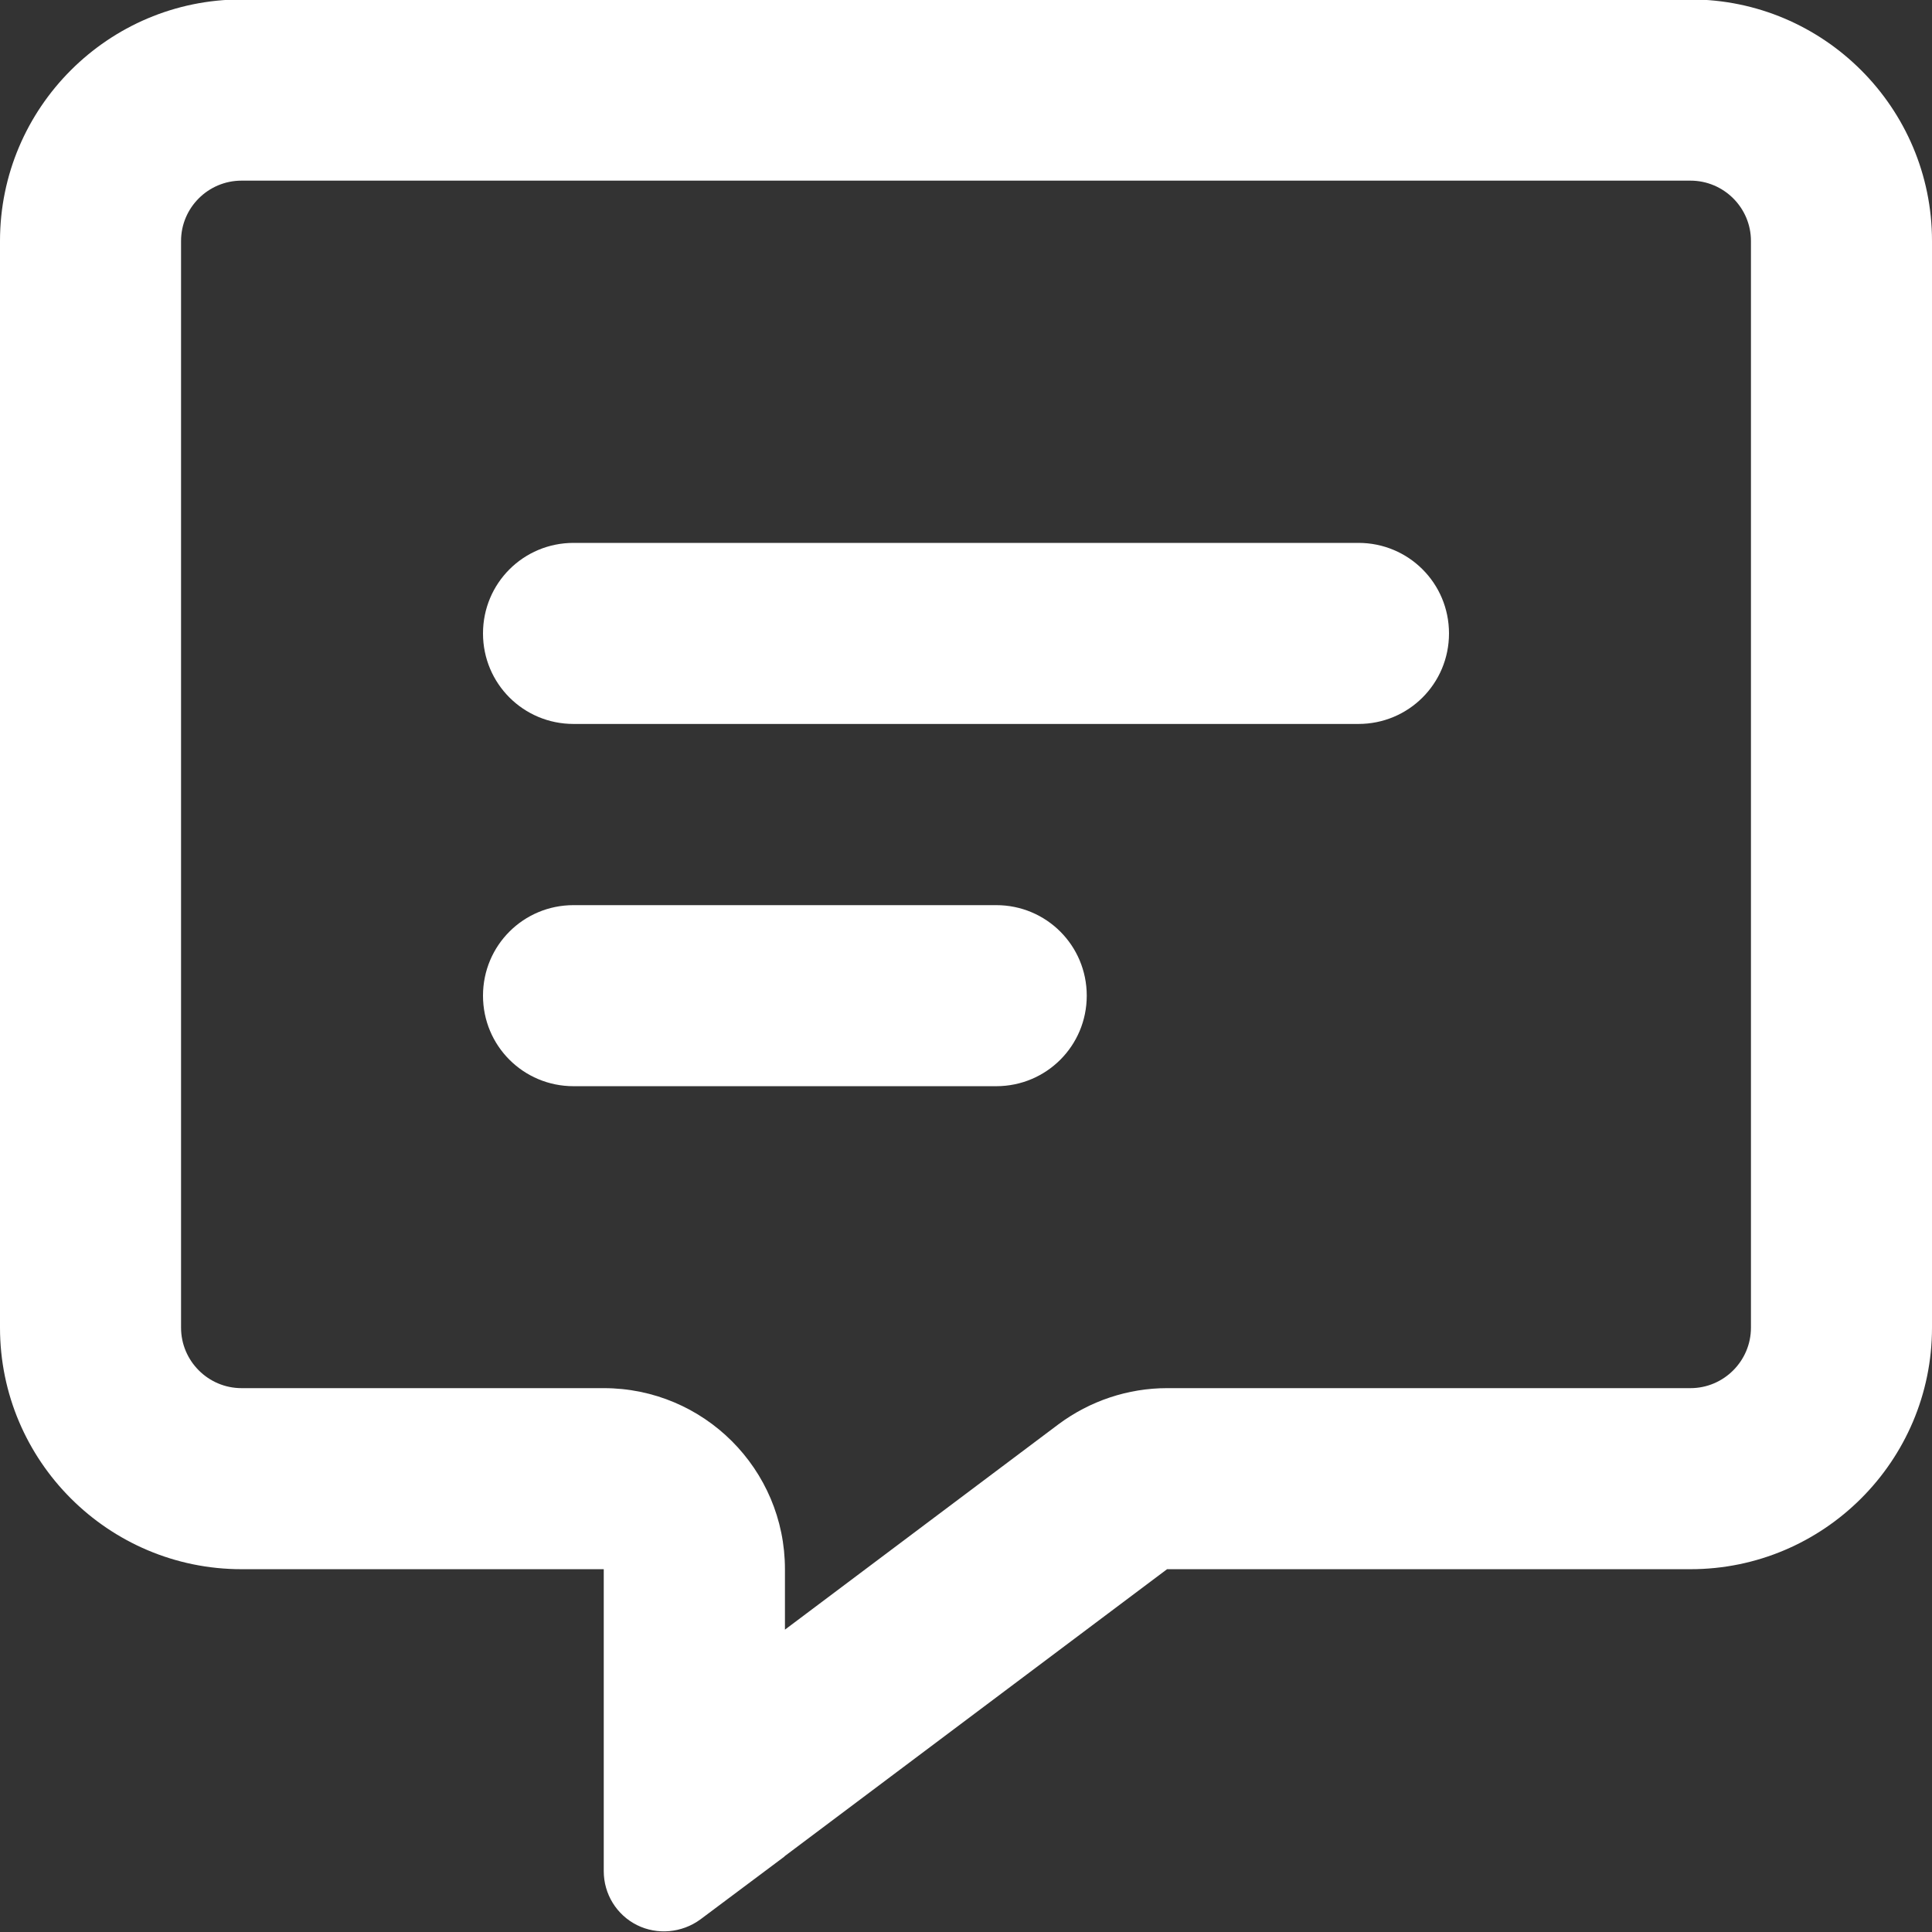<svg width="14" height="14" viewBox="0 0 14 14" fill="none" xmlns="http://www.w3.org/2000/svg">
<rect x="0" y="0" width="14" height="14" fill="#333333" stroke="none"/>
<g clip-path="url(#clip0_5186_47271)">
<path d="M5.688 11.371C5.688 10.646 5.1 10.059 4.375 10.059H1.75C1.509 10.059 1.312 9.862 1.312 9.621V1.746C1.312 1.505 1.509 1.309 1.75 1.309H12.25C12.491 1.309 12.688 1.505 12.688 1.746V9.621C12.688 9.862 12.491 10.059 12.25 10.059H8.457C8.173 10.059 7.897 10.152 7.67 10.321L5.688 11.809V11.371ZM5.682 13.455L5.688 13.449L8.457 11.371H12.25C13.215 11.371 14 10.586 14 9.621V1.746C14 0.781 13.215 -0.004 12.25 -0.004H1.75C0.785 -0.004 0 0.781 0 1.746V9.621C0 10.586 0.785 11.371 1.75 11.371H3.062H4.375V12.684V12.793V12.801V12.976V13.559C4.375 13.725 4.468 13.876 4.616 13.95C4.763 14.023 4.941 14.007 5.075 13.909L5.543 13.559L5.682 13.455ZM4.156 3.934C3.793 3.934 3.5 4.226 3.5 4.59C3.5 4.954 3.793 5.246 4.156 5.246H9.844C10.207 5.246 10.5 4.954 10.5 4.59C10.5 4.226 10.207 3.934 9.844 3.934H4.156ZM4.156 6.559C3.793 6.559 3.5 6.851 3.5 7.215C3.5 7.579 3.793 7.871 4.156 7.871H7.219C7.582 7.871 7.875 7.579 7.875 7.215C7.875 6.851 7.582 6.559 7.219 6.559H4.156Z" fill="white"/>
</g>
<defs>
<clipPath id="clip0_5186_47271">
<rect width="14" height="14" fill="white" transform="translate(0 -0.004)"/>
</clipPath>
</defs>
</svg>

